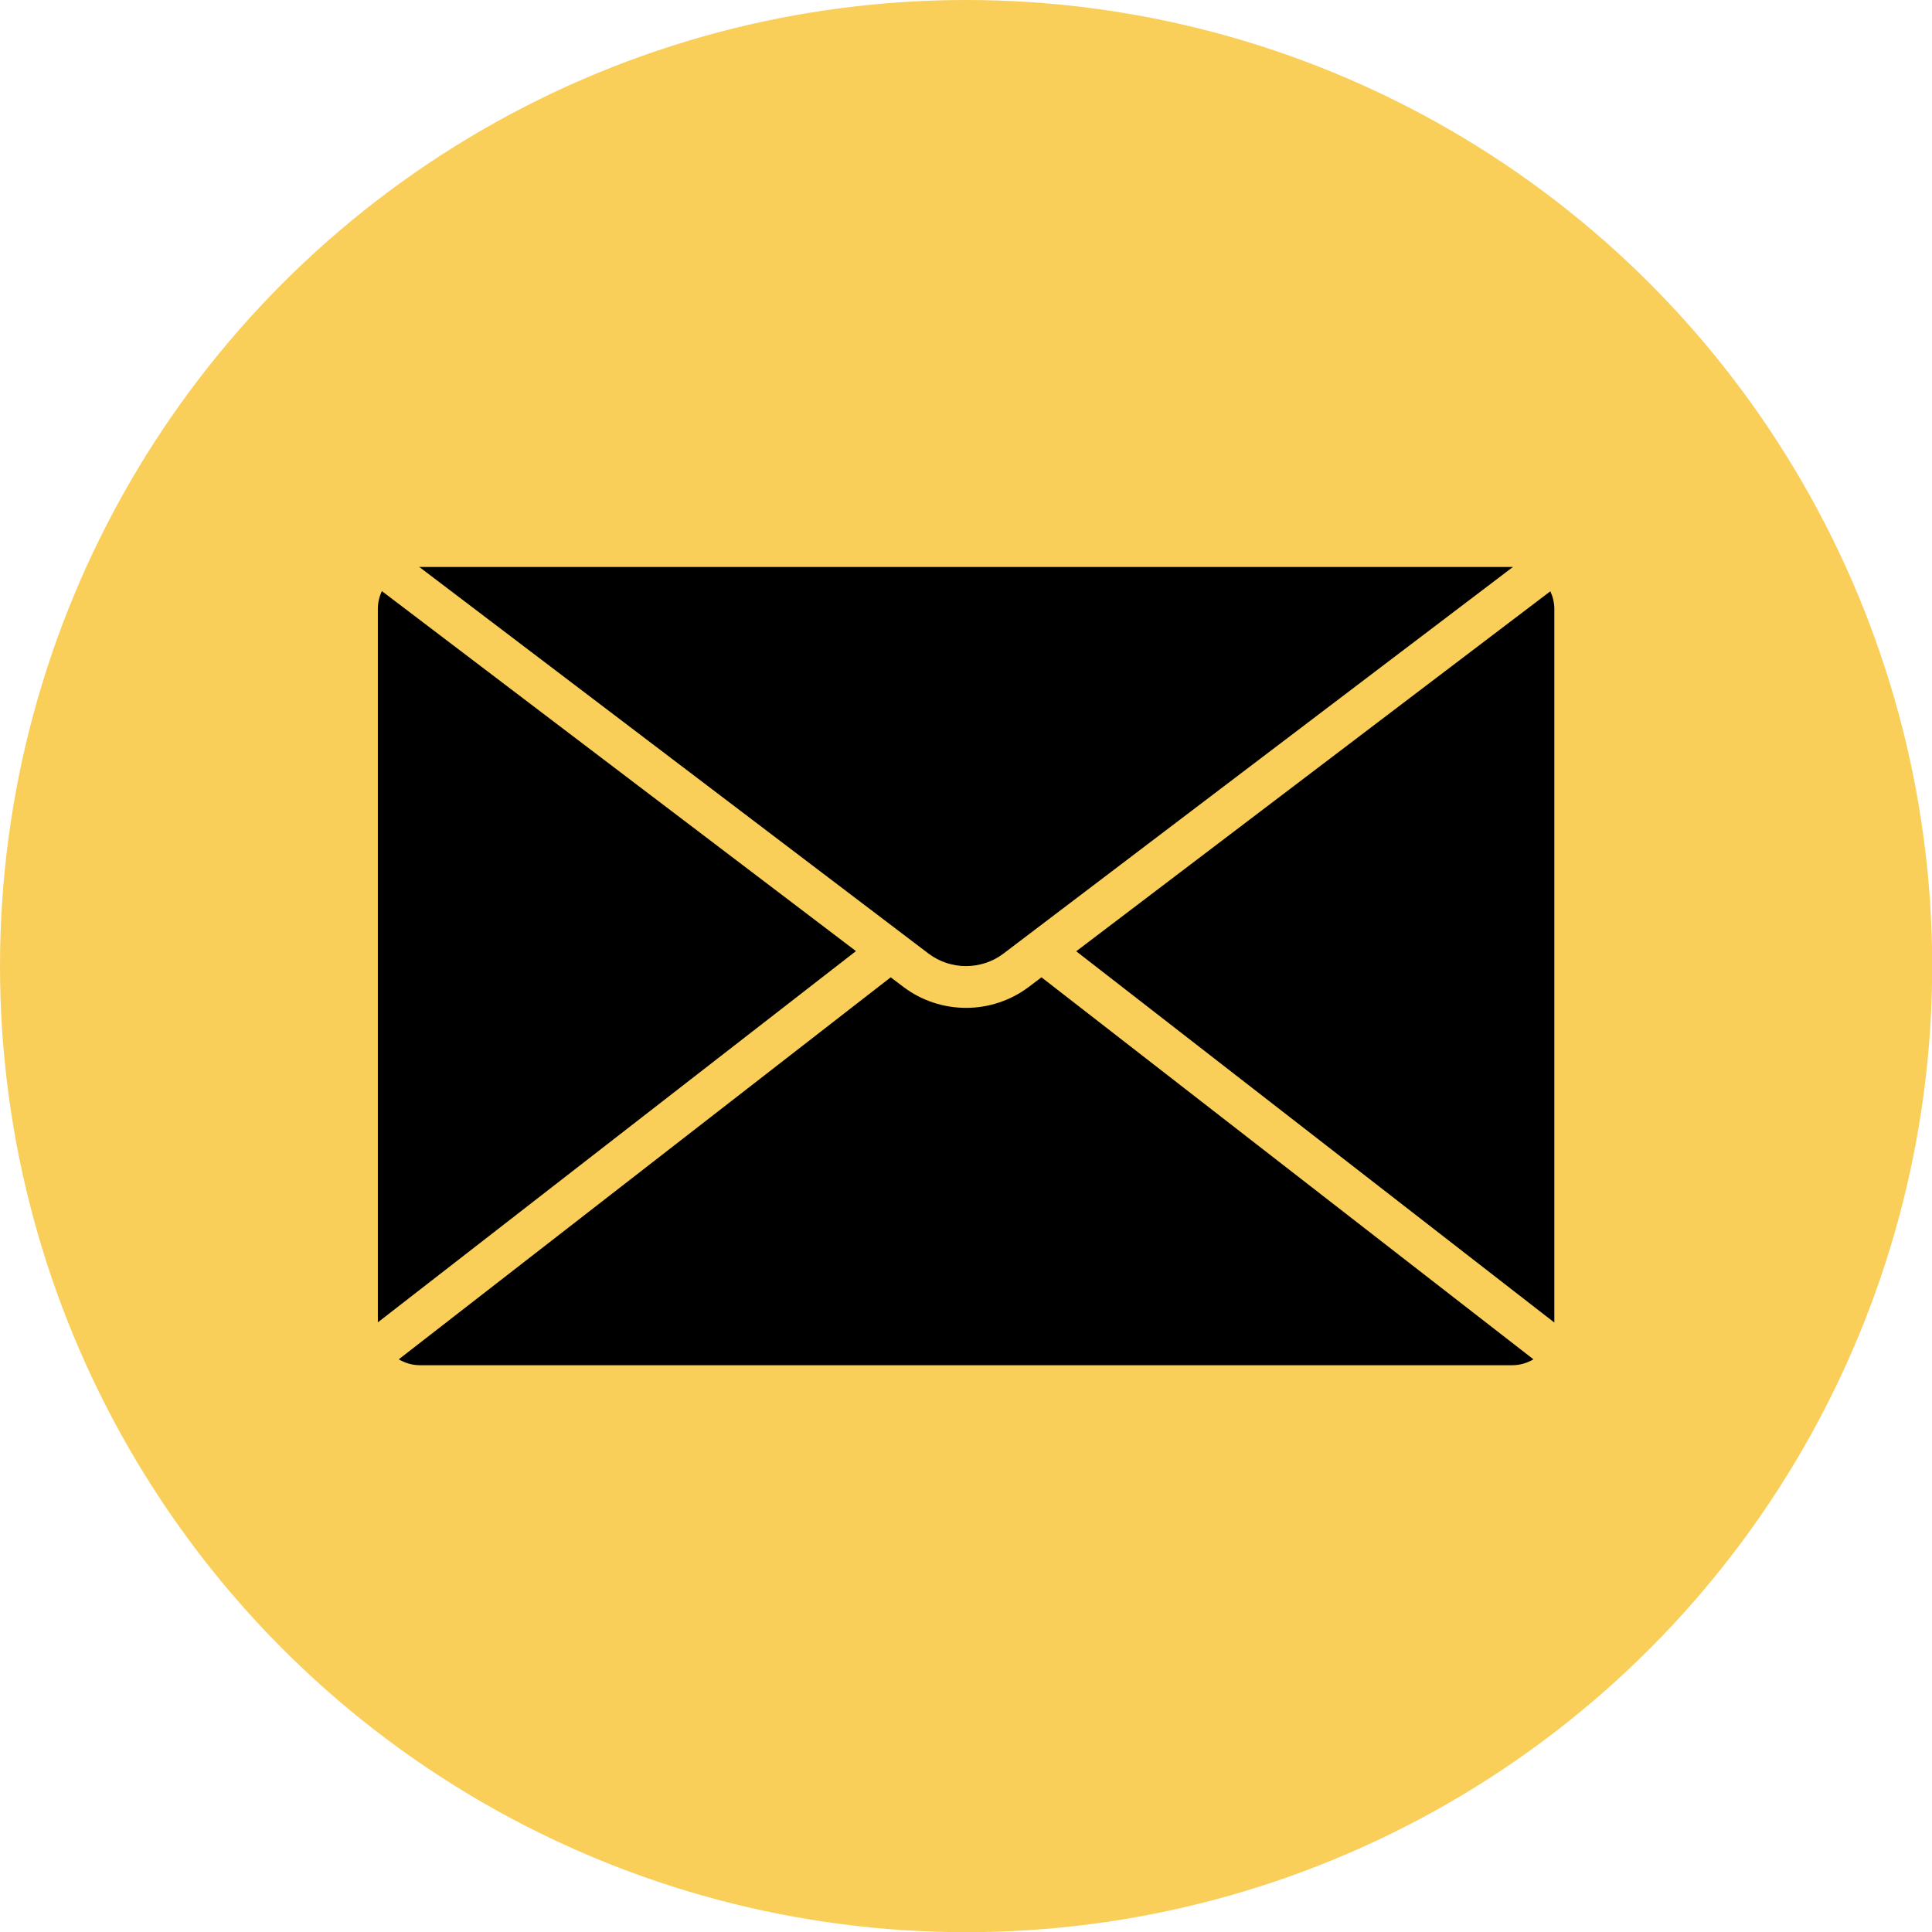 <?xml version="1.0" encoding="UTF-8"?>
<svg id="Warstwa_2" data-name="Warstwa 2" xmlns="http://www.w3.org/2000/svg" viewBox="0 0 101.75 101.75">
  <defs>
    <style>
      .cls-1 {
        fill: #f9cf5a;
      }
    </style>
  </defs>
  <g id="Background_Obraz" data-name="Background Obraz">
    <g>
      <circle class="cls-1" cx="50.88" cy="50.88" r="50.88"/>
      <g>
        <path d="M19.89,69.65l25.19-19.56-24.97-18.96c-.13.28-.21.6-.21.93v37.58Z"/>
        <path d="M22.1,29.85s-.02,0-.03,0l26.83,20.37c1.16.88,2.79.88,3.95,0l26.83-20.36s-.02,0-.03,0H22.1Z"/>
        <path d="M81.86,69.65v-37.58c0-.33-.08-.65-.21-.93l-24.97,18.96,25.19,19.56Z"/>
        <path d="M79.65,71.9c.41,0,.78-.12,1.11-.31l-25.91-20.12-.66.5c-.98.74-2.15,1.11-3.31,1.11s-2.34-.37-3.31-1.11l-.66-.5-25.91,20.12c.33.19.7.31,1.11.31h57.55Z"/>
      </g>
    </g>
  </g>
</svg>